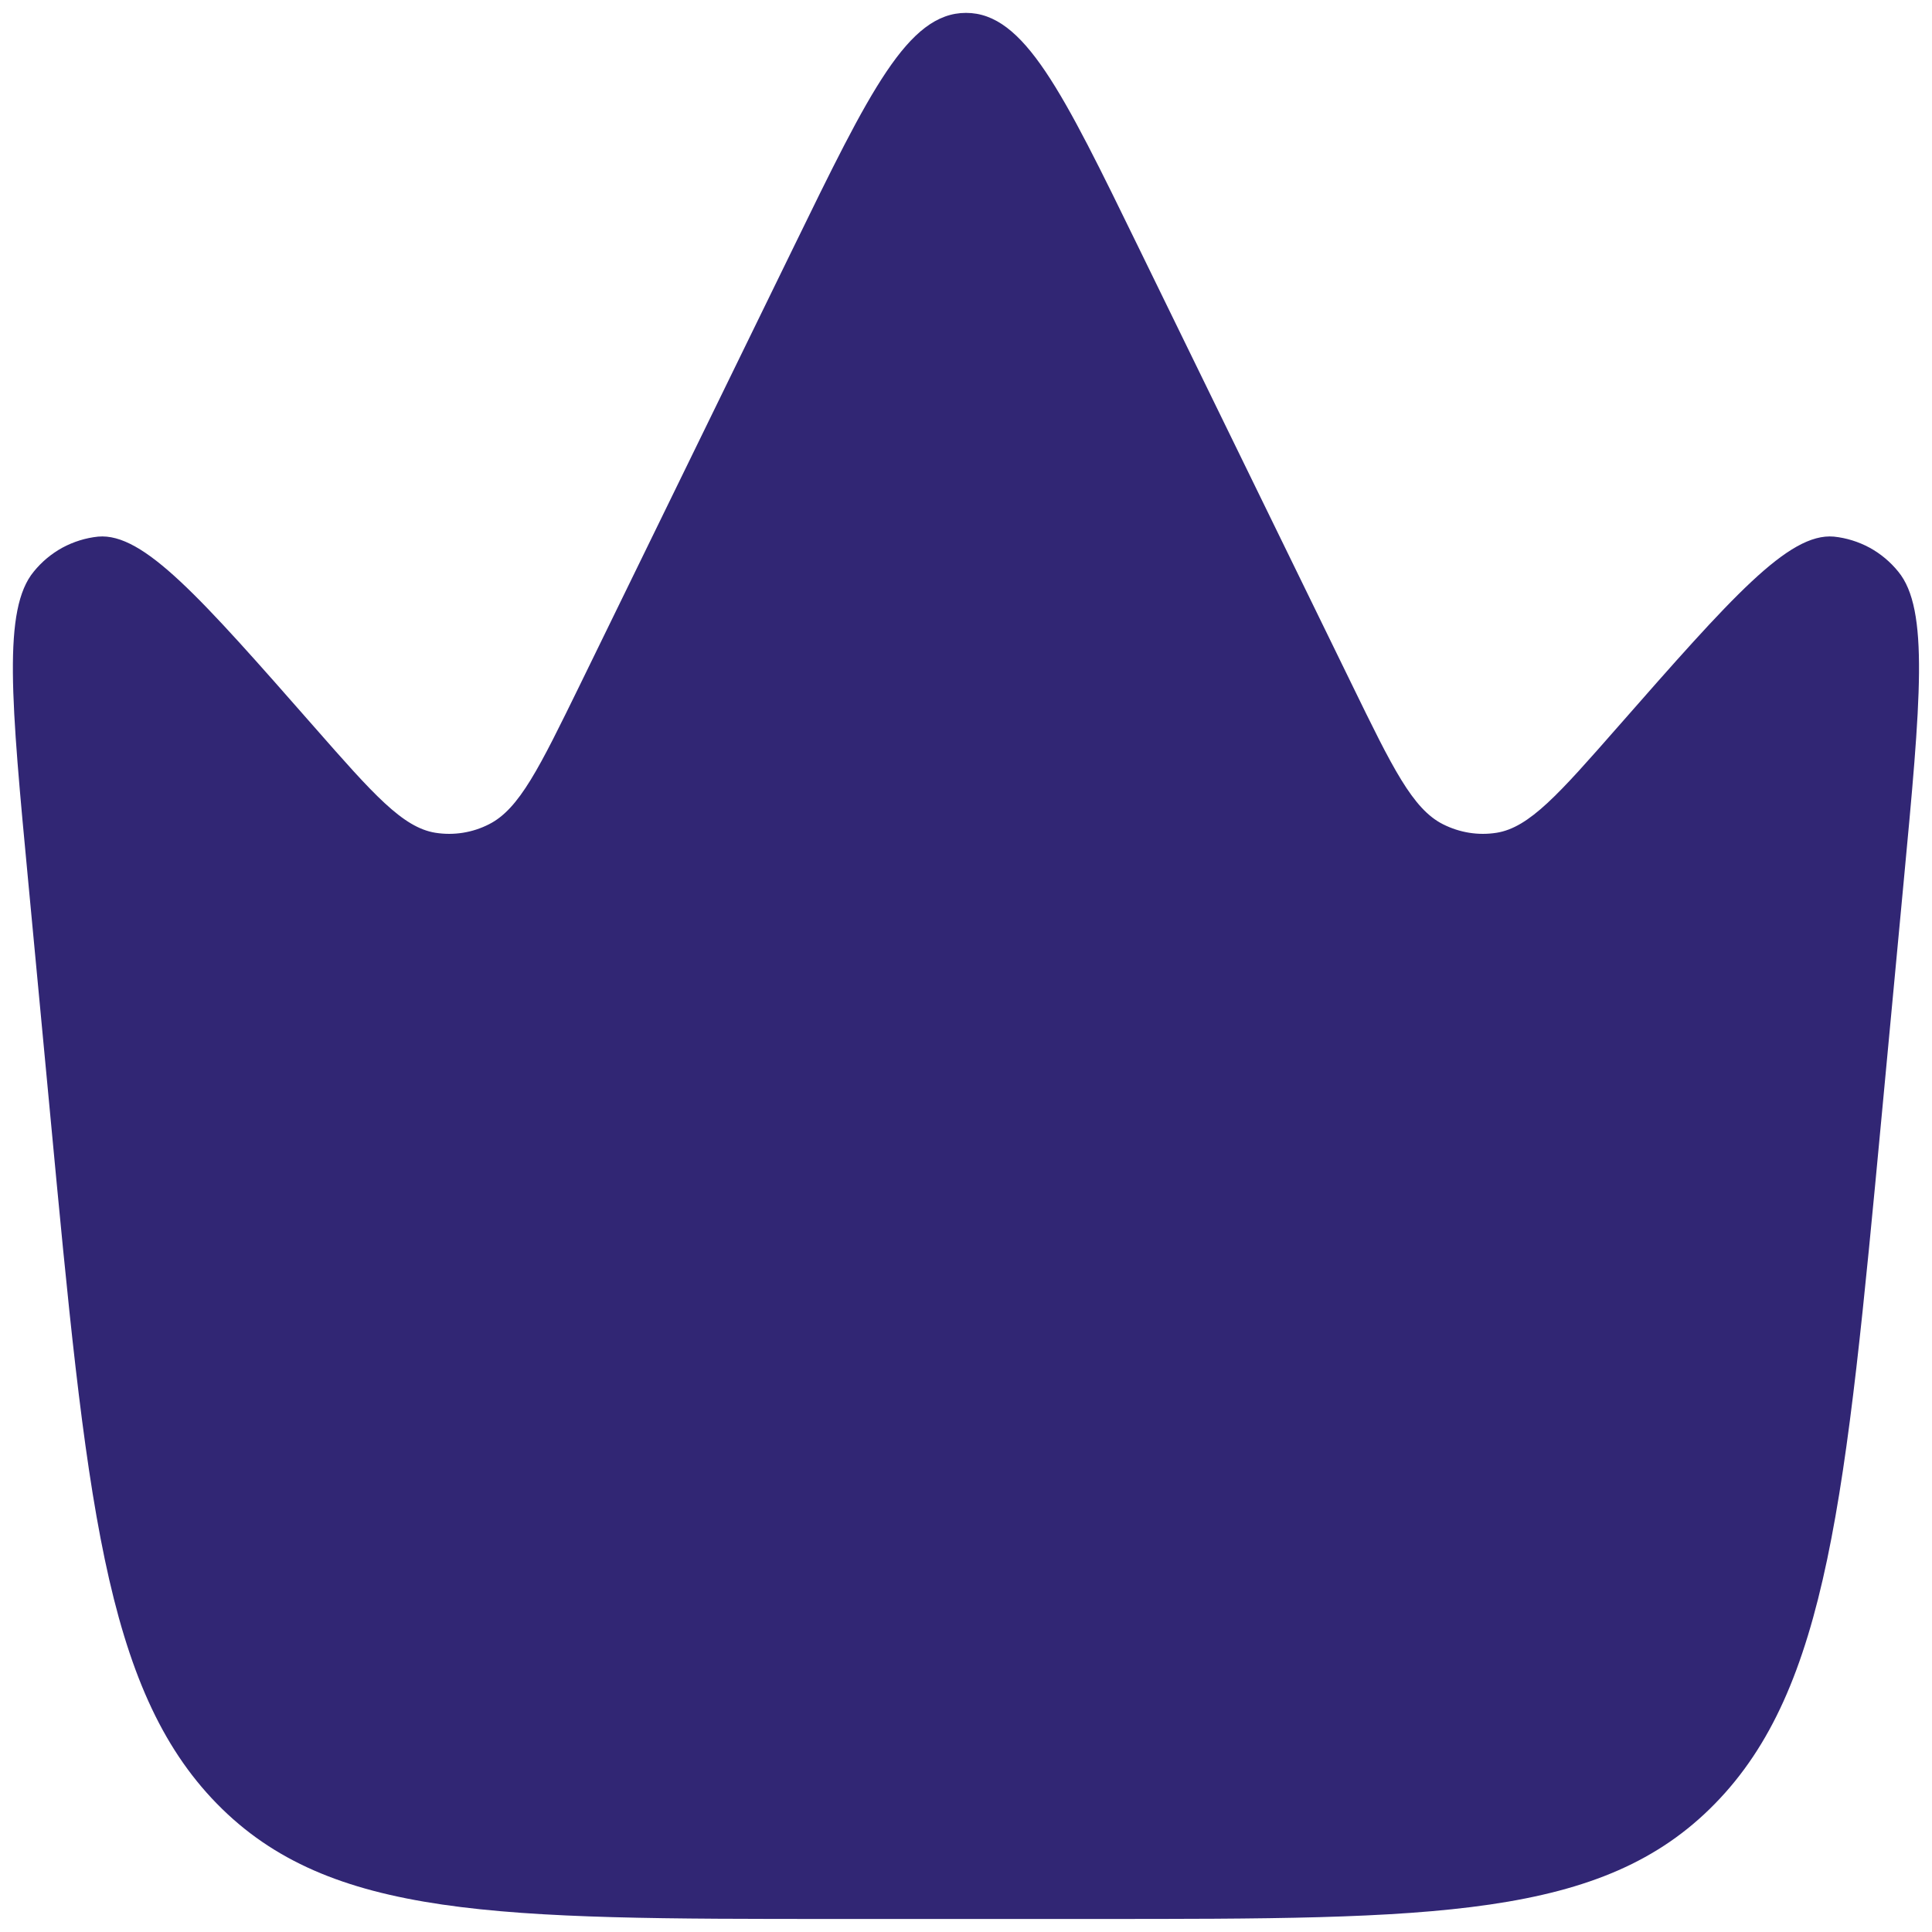 <?xml version="1.0" encoding="utf-8"?>
<svg xmlns="http://www.w3.org/2000/svg" fill="none" height="100%" overflow="visible" preserveAspectRatio="none" style="display: block;" viewBox="0 0 24 24" width="100%">
<g clip-path="url(#clip0_0_155)" id="solar:crown-star-bold">
<path clip-rule="evenodd" d="M23.647 10.965L23.376 13.849C22.929 18.598 22.705 20.974 21.304 22.406C19.906 23.838 17.808 23.838 13.61 23.838H10.39C6.193 23.838 4.095 23.838 2.694 22.406C1.294 20.973 1.071 18.598 0.624 13.849L0.352 10.965C0.138 8.701 0.032 7.568 0.42 7.1C0.518 6.979 0.639 6.878 0.776 6.803C0.914 6.729 1.064 6.682 1.219 6.666C1.783 6.616 2.49 7.421 3.904 9.031C4.636 9.865 5.002 10.28 5.409 10.345C5.637 10.381 5.87 10.344 6.075 10.239C6.452 10.049 6.702 9.534 7.205 8.506L9.854 3.079C10.803 1.133 11.278 0.16 12 0.16C12.722 0.16 13.197 1.133 14.146 3.079L16.795 8.506C17.297 9.536 17.548 10.049 17.925 10.239C18.134 10.344 18.363 10.381 18.591 10.345C18.998 10.28 19.364 9.865 20.096 9.031C21.51 7.421 22.217 6.616 22.781 6.666C22.936 6.682 23.086 6.729 23.224 6.803C23.361 6.878 23.482 6.979 23.58 7.1C23.967 7.568 23.86 8.701 23.647 10.965Z" fill="#312674" fill-rule="evenodd" id="Vector"/>
</g>
<defs>
<clipPath id="clip0_0_155">
<rect fill="white" height="24" width="24"/>
</clipPath>
</defs>
</svg>